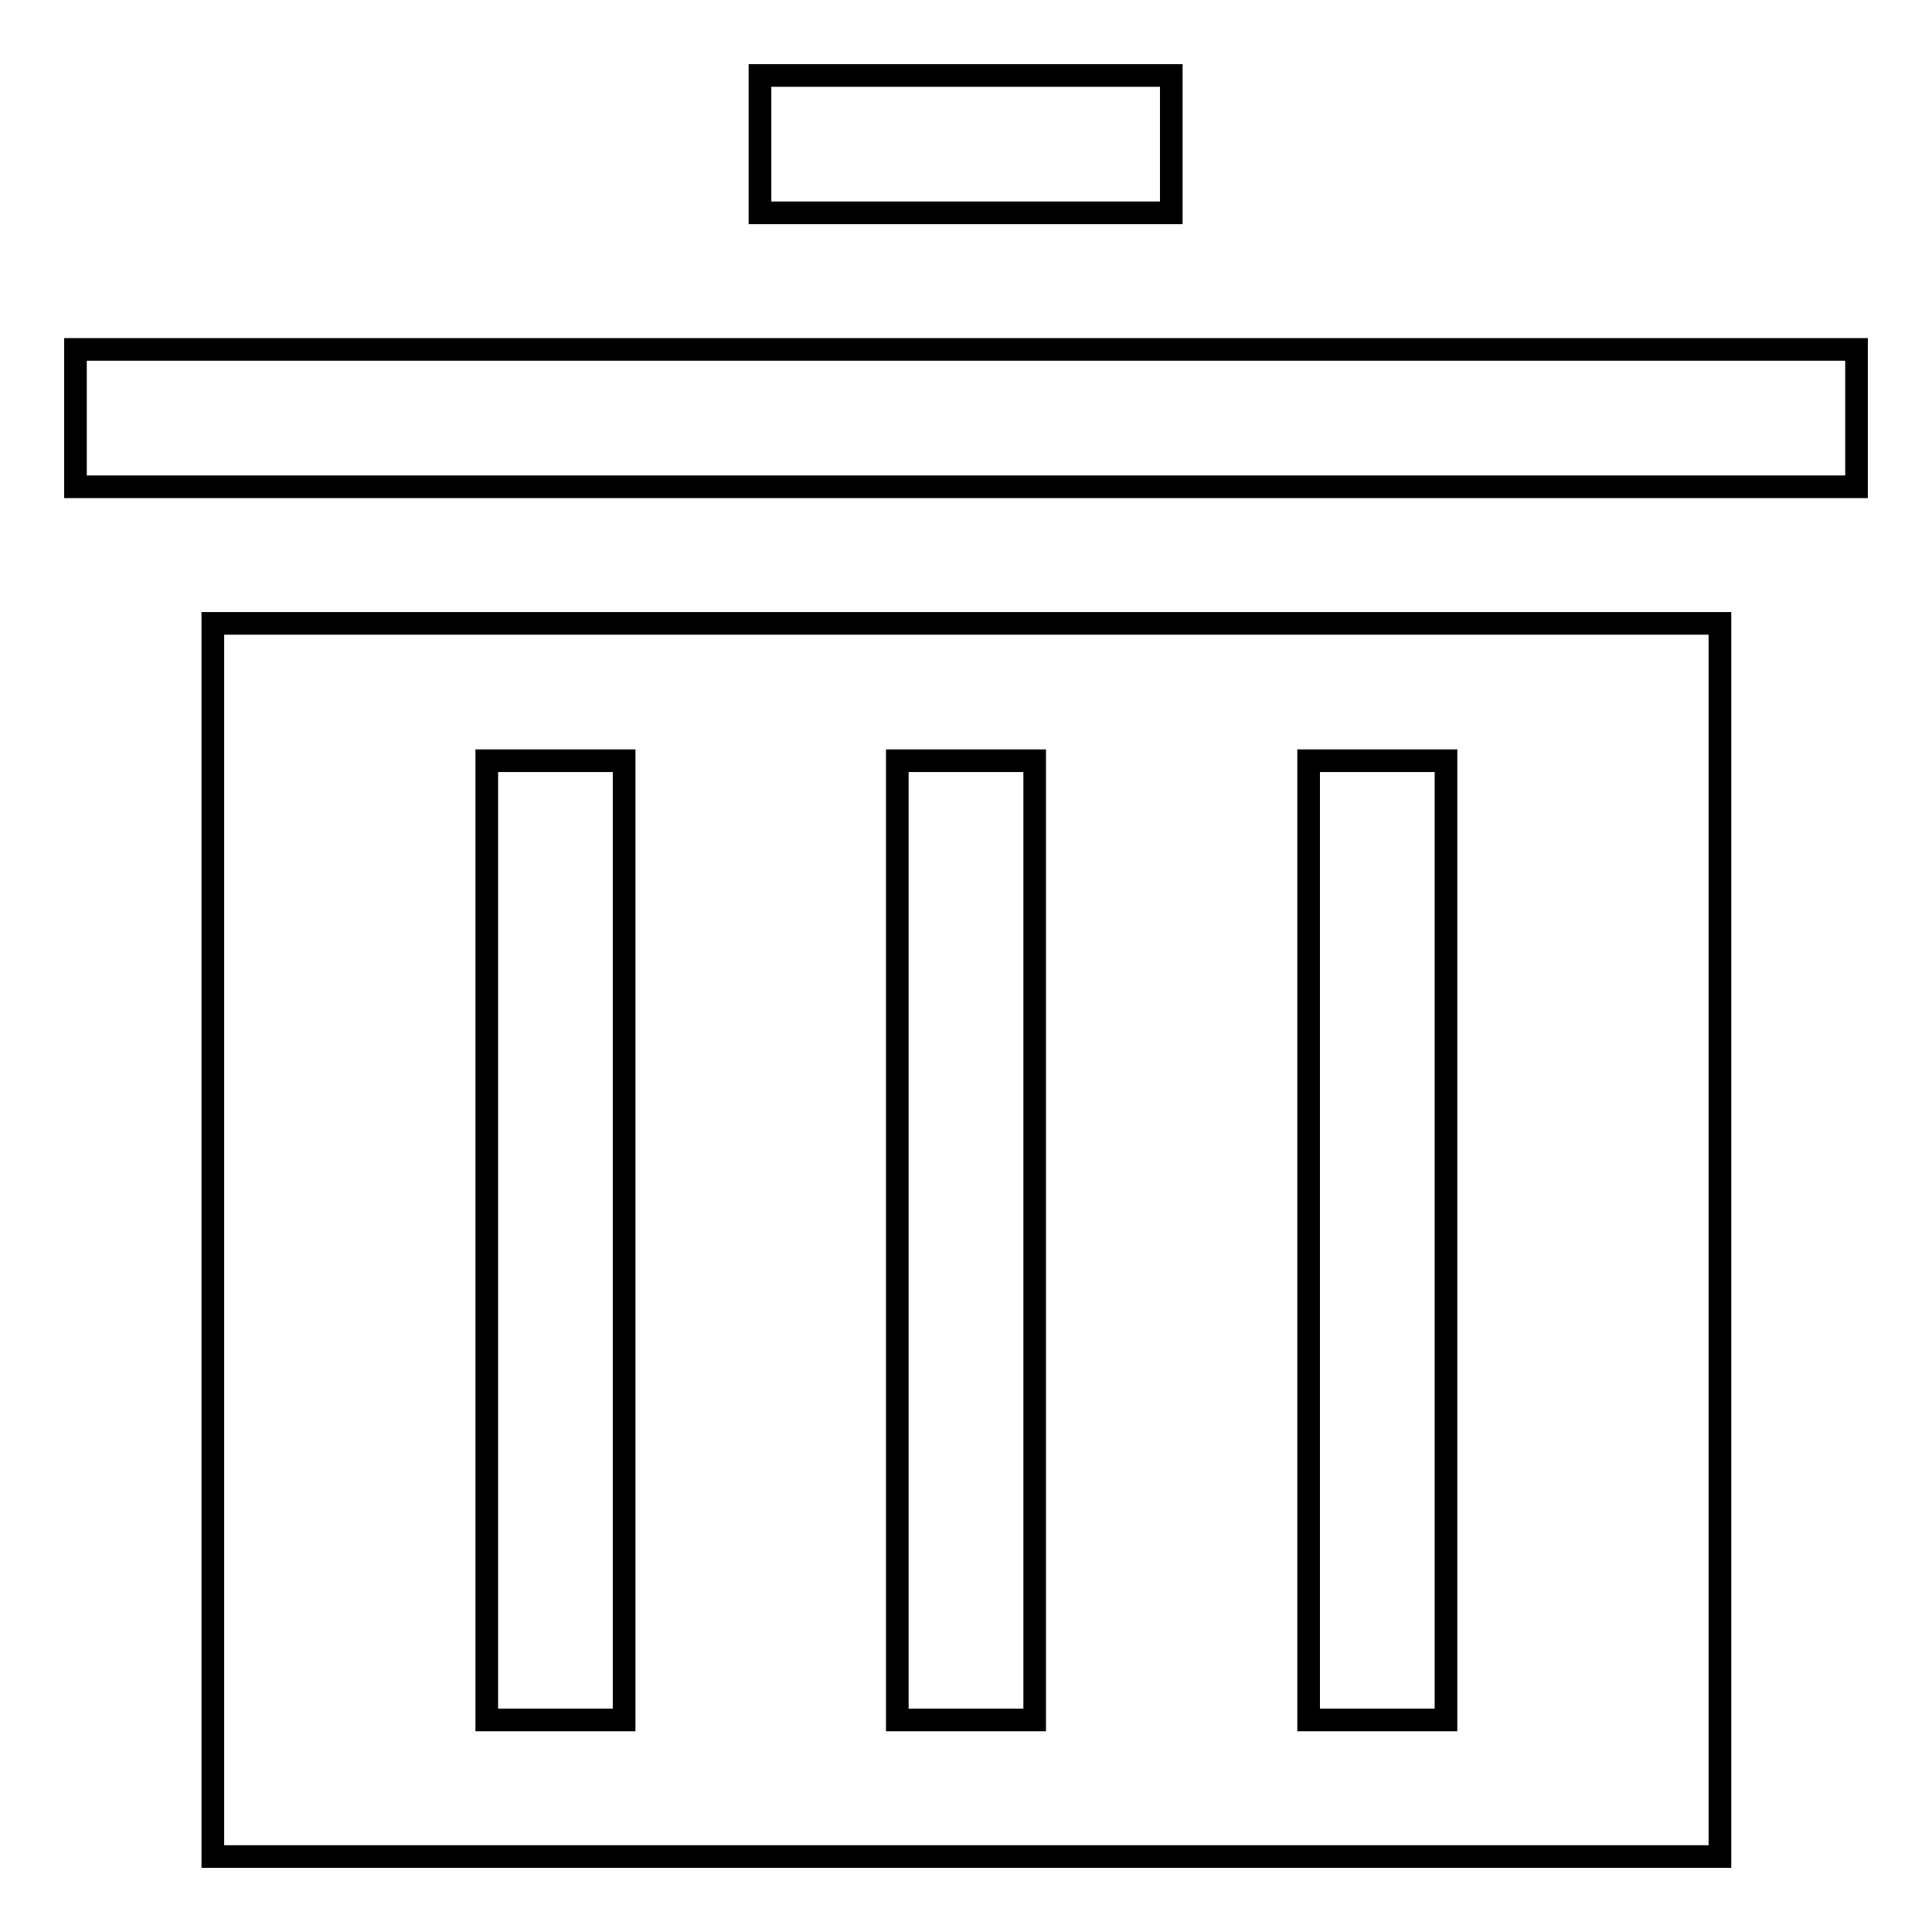 <?xml version="1.0" encoding="utf-8"?>
<!-- Svg Vector Icons : http://www.onlinewebfonts.com/icon -->
<!DOCTYPE svg PUBLIC "-//W3C//DTD SVG 1.1//EN" "http://www.w3.org/Graphics/SVG/1.1/DTD/svg11.dtd">
<svg version="1.1" xmlns="http://www.w3.org/2000/svg" xmlns:xlink="http://www.w3.org/1999/xlink" x="0px" y="0px" viewBox="0 0 256 256" enable-background="new 0 0 256 256" xml:space="preserve">
<g><g><path stroke-width="3" fill-opacity="0" stroke="#000000"  d="M28.2,246h199.7V82.6H28.2V246z M173.4,100.8h18.2v127.1h-18.2V100.8z M118.9,100.8h18.2v127.1h-18.2V100.8L118.9,100.8z M64.5,100.8h18.2v127.1H64.5V100.8z M155.2,10h-54.5v18.2h54.5V10z M10,46.3v18.2h236V46.3H10z"/></g></g>
</svg>
